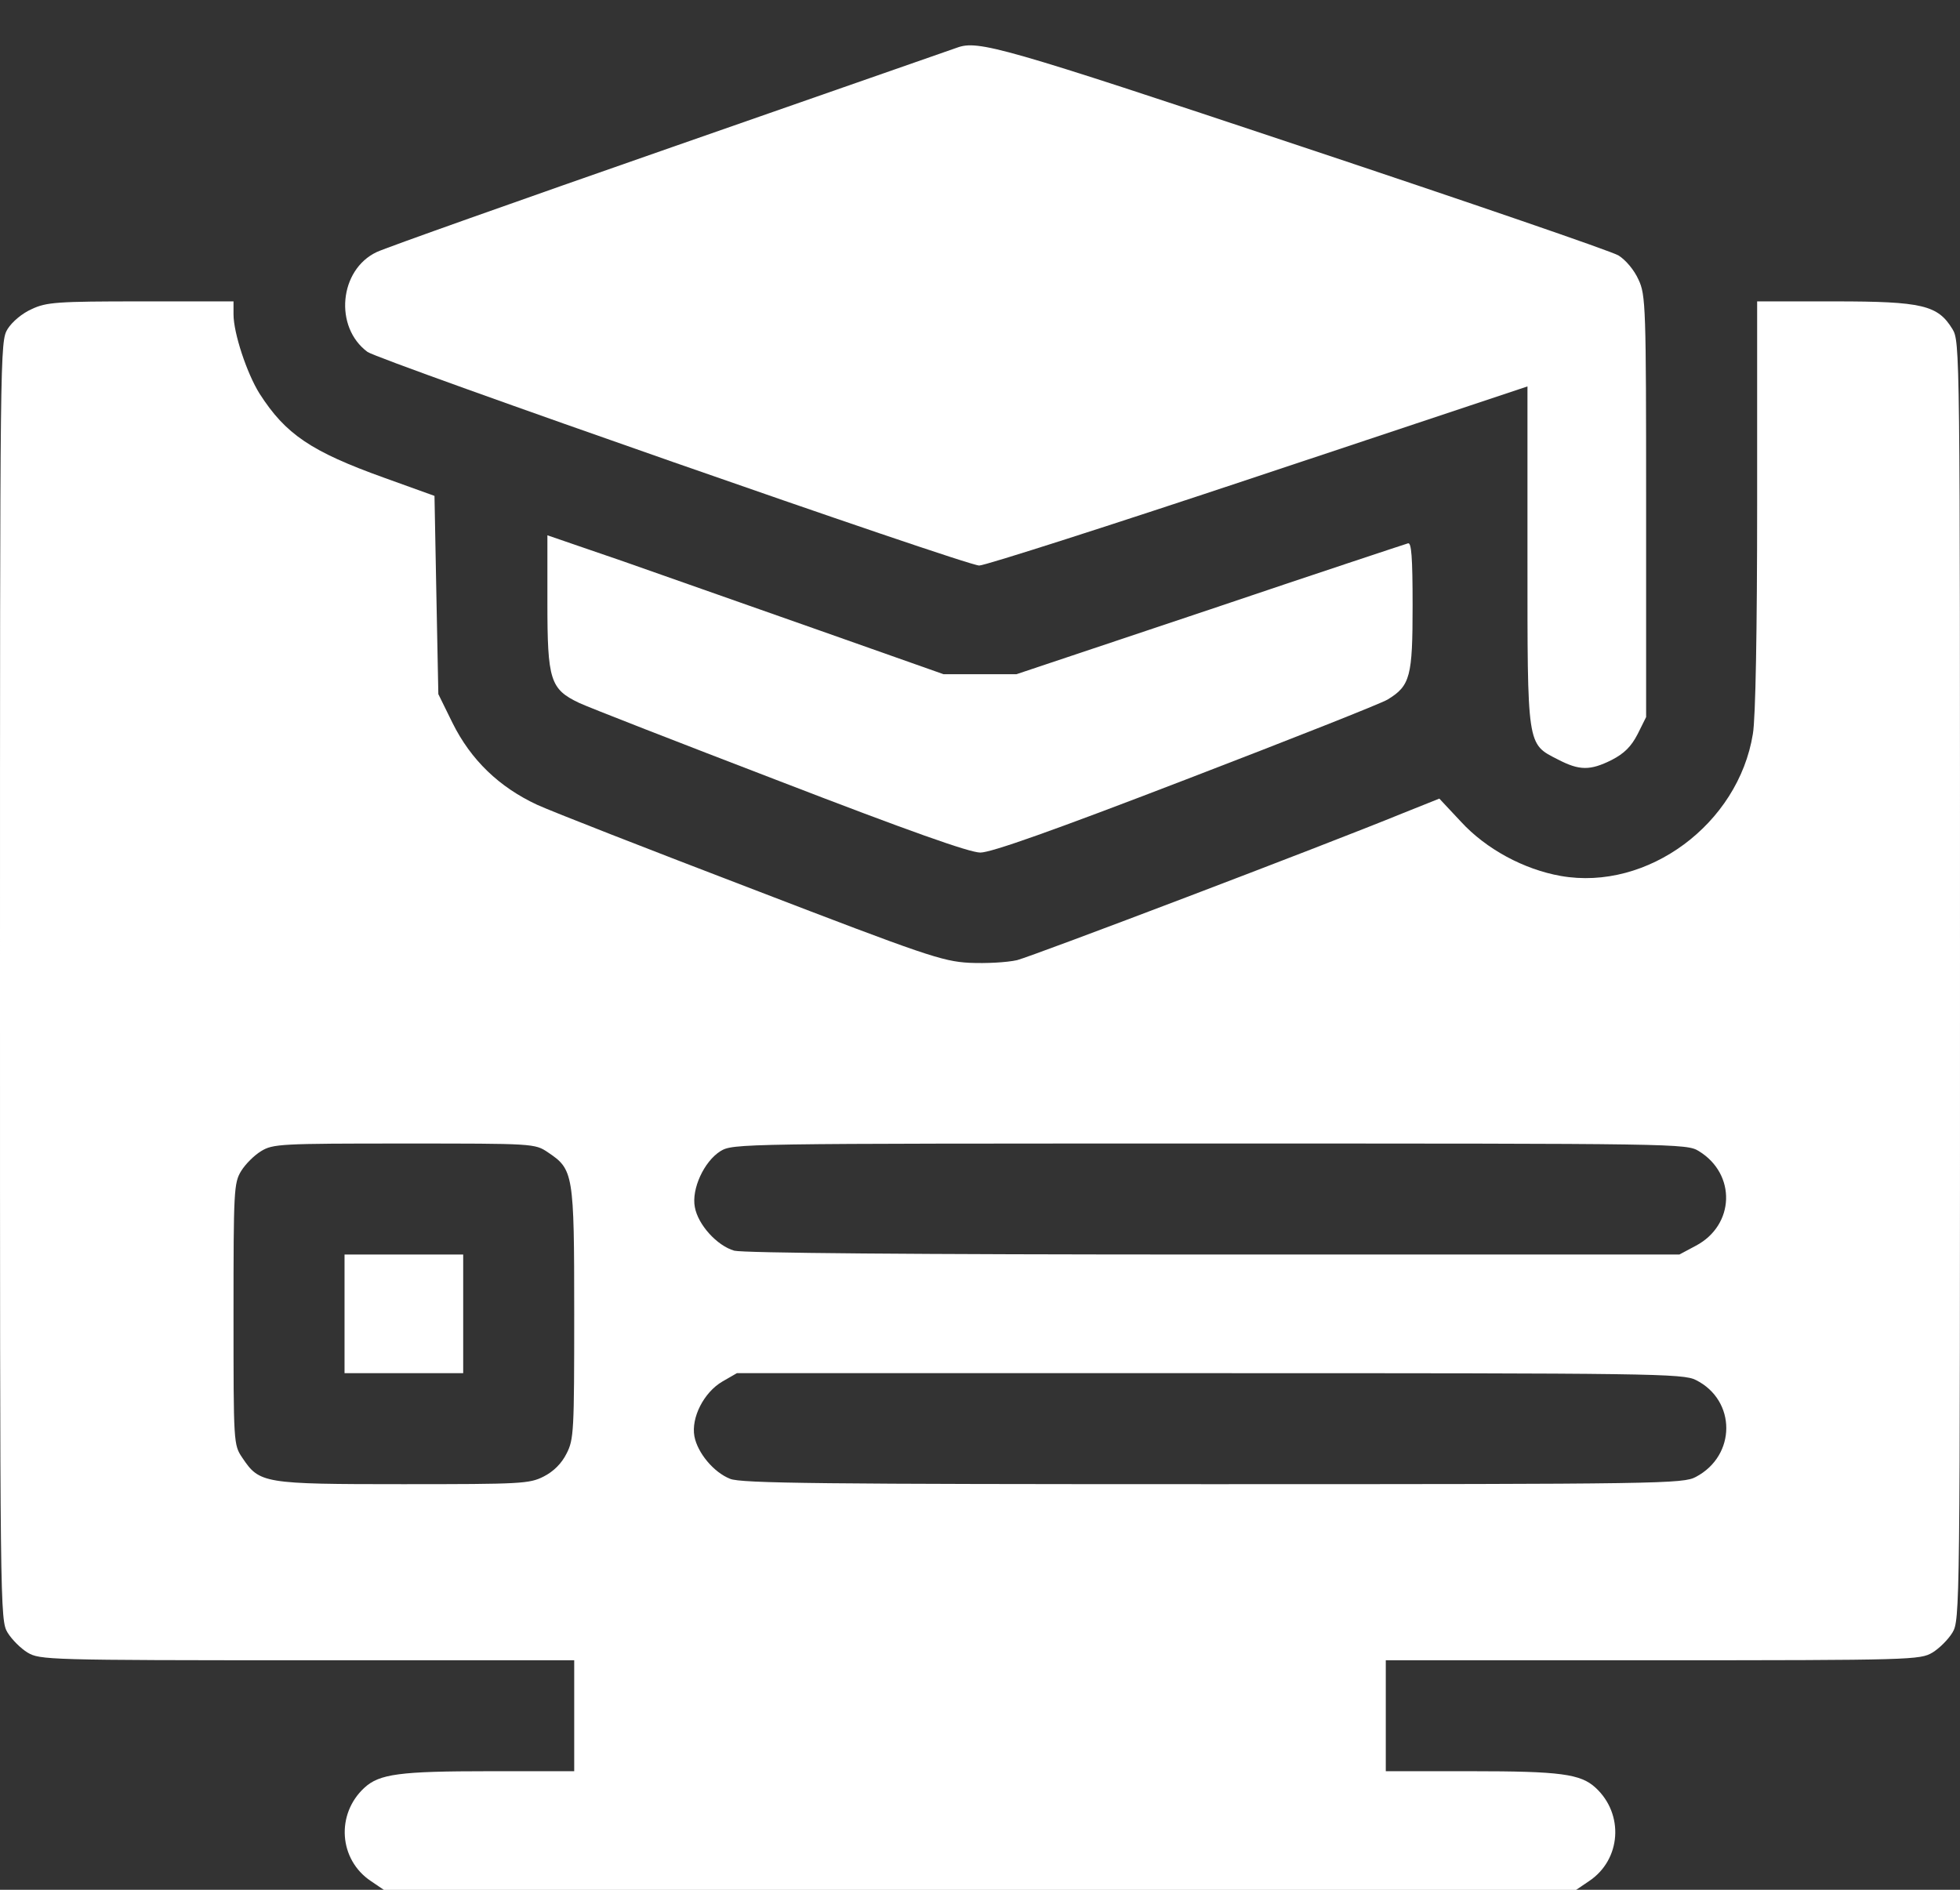 <svg width="28" height="27" viewBox="0 0 28 27" fill="none" xmlns="http://www.w3.org/2000/svg">
<rect x="0" y="0" width="28" height="27" fill="#333333" stroke="none"/>
<path d="M13.672 0.681C13.629 0.697 11.796 1.337 9.598 2.103C7.405 2.868 5.507 3.541 5.382 3.601C4.846 3.853 4.769 4.673 5.25 5.028C5.431 5.154 13.798 8.08 13.989 8.08C14.072 8.08 15.865 7.506 17.982 6.8L21.821 5.521V7.932C21.821 10.688 21.81 10.623 22.258 10.852C22.564 11.011 22.718 11.011 23.024 10.858C23.204 10.765 23.303 10.667 23.396 10.486L23.516 10.245V7.232C23.516 4.383 23.511 4.213 23.407 3.995C23.346 3.858 23.226 3.716 23.122 3.65C23.024 3.59 20.984 2.89 18.589 2.092C14.307 0.664 13.973 0.571 13.672 0.681Z" fill="white"/>
<path d="M0.454 4.416C0.317 4.476 0.175 4.596 0.109 4.7C0 4.881 0 4.952 0 14.013C0 23.031 0 23.146 0.109 23.327C0.17 23.425 0.295 23.551 0.394 23.611C0.569 23.715 0.678 23.721 4.391 23.721H8.203V24.513V25.306H6.989C5.709 25.306 5.42 25.345 5.206 25.542C4.796 25.919 4.84 26.57 5.299 26.876L5.485 27.002H14H22.515L22.701 26.876C23.16 26.57 23.204 25.919 22.794 25.542C22.581 25.345 22.291 25.306 21.016 25.306H19.797V24.513V23.721H23.614C27.322 23.721 27.431 23.715 27.606 23.611C27.705 23.551 27.831 23.425 27.891 23.327C28 23.146 28 23.031 28 14.013C28 4.952 28 4.881 27.891 4.7C27.683 4.361 27.464 4.306 26.212 4.306H25.102V7.216C25.102 8.993 25.08 10.267 25.041 10.486C24.834 11.771 23.538 12.734 22.296 12.515C21.771 12.422 21.23 12.132 20.869 11.738L20.562 11.41L20.027 11.624C18.905 12.083 14.777 13.652 14.53 13.718C14.383 13.751 14.088 13.767 13.847 13.756C13.459 13.735 13.207 13.647 10.746 12.701C9.275 12.138 7.886 11.596 7.673 11.498C7.131 11.246 6.727 10.858 6.464 10.328L6.262 9.917L6.234 8.501L6.207 7.085L5.491 6.827C4.441 6.45 4.08 6.204 3.708 5.624C3.527 5.335 3.336 4.76 3.336 4.492V4.306H2.013C0.82 4.306 0.662 4.317 0.454 4.416ZM7.826 16.463C8.192 16.709 8.203 16.759 8.203 18.76C8.203 20.45 8.198 20.565 8.094 20.767C8.023 20.91 7.908 21.024 7.766 21.096C7.563 21.199 7.448 21.205 5.759 21.205C3.757 21.205 3.708 21.194 3.462 20.828C3.336 20.642 3.336 20.625 3.336 18.777C3.336 17.01 3.341 16.901 3.445 16.731C3.505 16.633 3.631 16.507 3.73 16.447C3.899 16.343 4.009 16.338 5.775 16.338C7.623 16.338 7.64 16.338 7.826 16.463ZM24.27 16.447C24.806 16.775 24.784 17.503 24.227 17.798L23.991 17.924H17.341C12.994 17.924 10.62 17.902 10.489 17.869C10.243 17.798 9.97 17.497 9.926 17.245C9.877 16.988 10.057 16.595 10.292 16.447C10.473 16.338 10.544 16.338 17.281 16.338C23.98 16.338 24.095 16.338 24.27 16.447ZM24.227 19.717C24.806 20.007 24.806 20.795 24.227 21.101C24.046 21.199 23.751 21.205 17.32 21.205C11.774 21.205 10.577 21.194 10.429 21.128C10.194 21.035 9.964 20.756 9.92 20.521C9.871 20.253 10.057 19.892 10.319 19.739L10.527 19.619H17.281C23.603 19.619 24.046 19.624 24.227 19.717Z" fill="white"/>
<path d="M4.922 18.771V19.619H5.77H6.617V18.771V17.924H5.77H4.922V18.771Z" fill="white"/>
<path d="M7.82 8.61C7.82 9.715 7.859 9.846 8.274 10.043C8.4 10.103 9.691 10.606 11.145 11.164C12.988 11.875 13.852 12.181 14.005 12.181C14.159 12.181 15.039 11.87 16.942 11.137C18.435 10.563 19.737 10.049 19.824 9.994C20.147 9.797 20.18 9.666 20.18 8.654C20.18 7.954 20.163 7.746 20.114 7.763C20.076 7.774 18.802 8.195 17.281 8.709L14.52 9.633H14H13.48L11.73 9.015C10.768 8.676 9.494 8.227 8.903 8.02L7.82 7.648V8.61Z" fill="white"/>
</svg>
